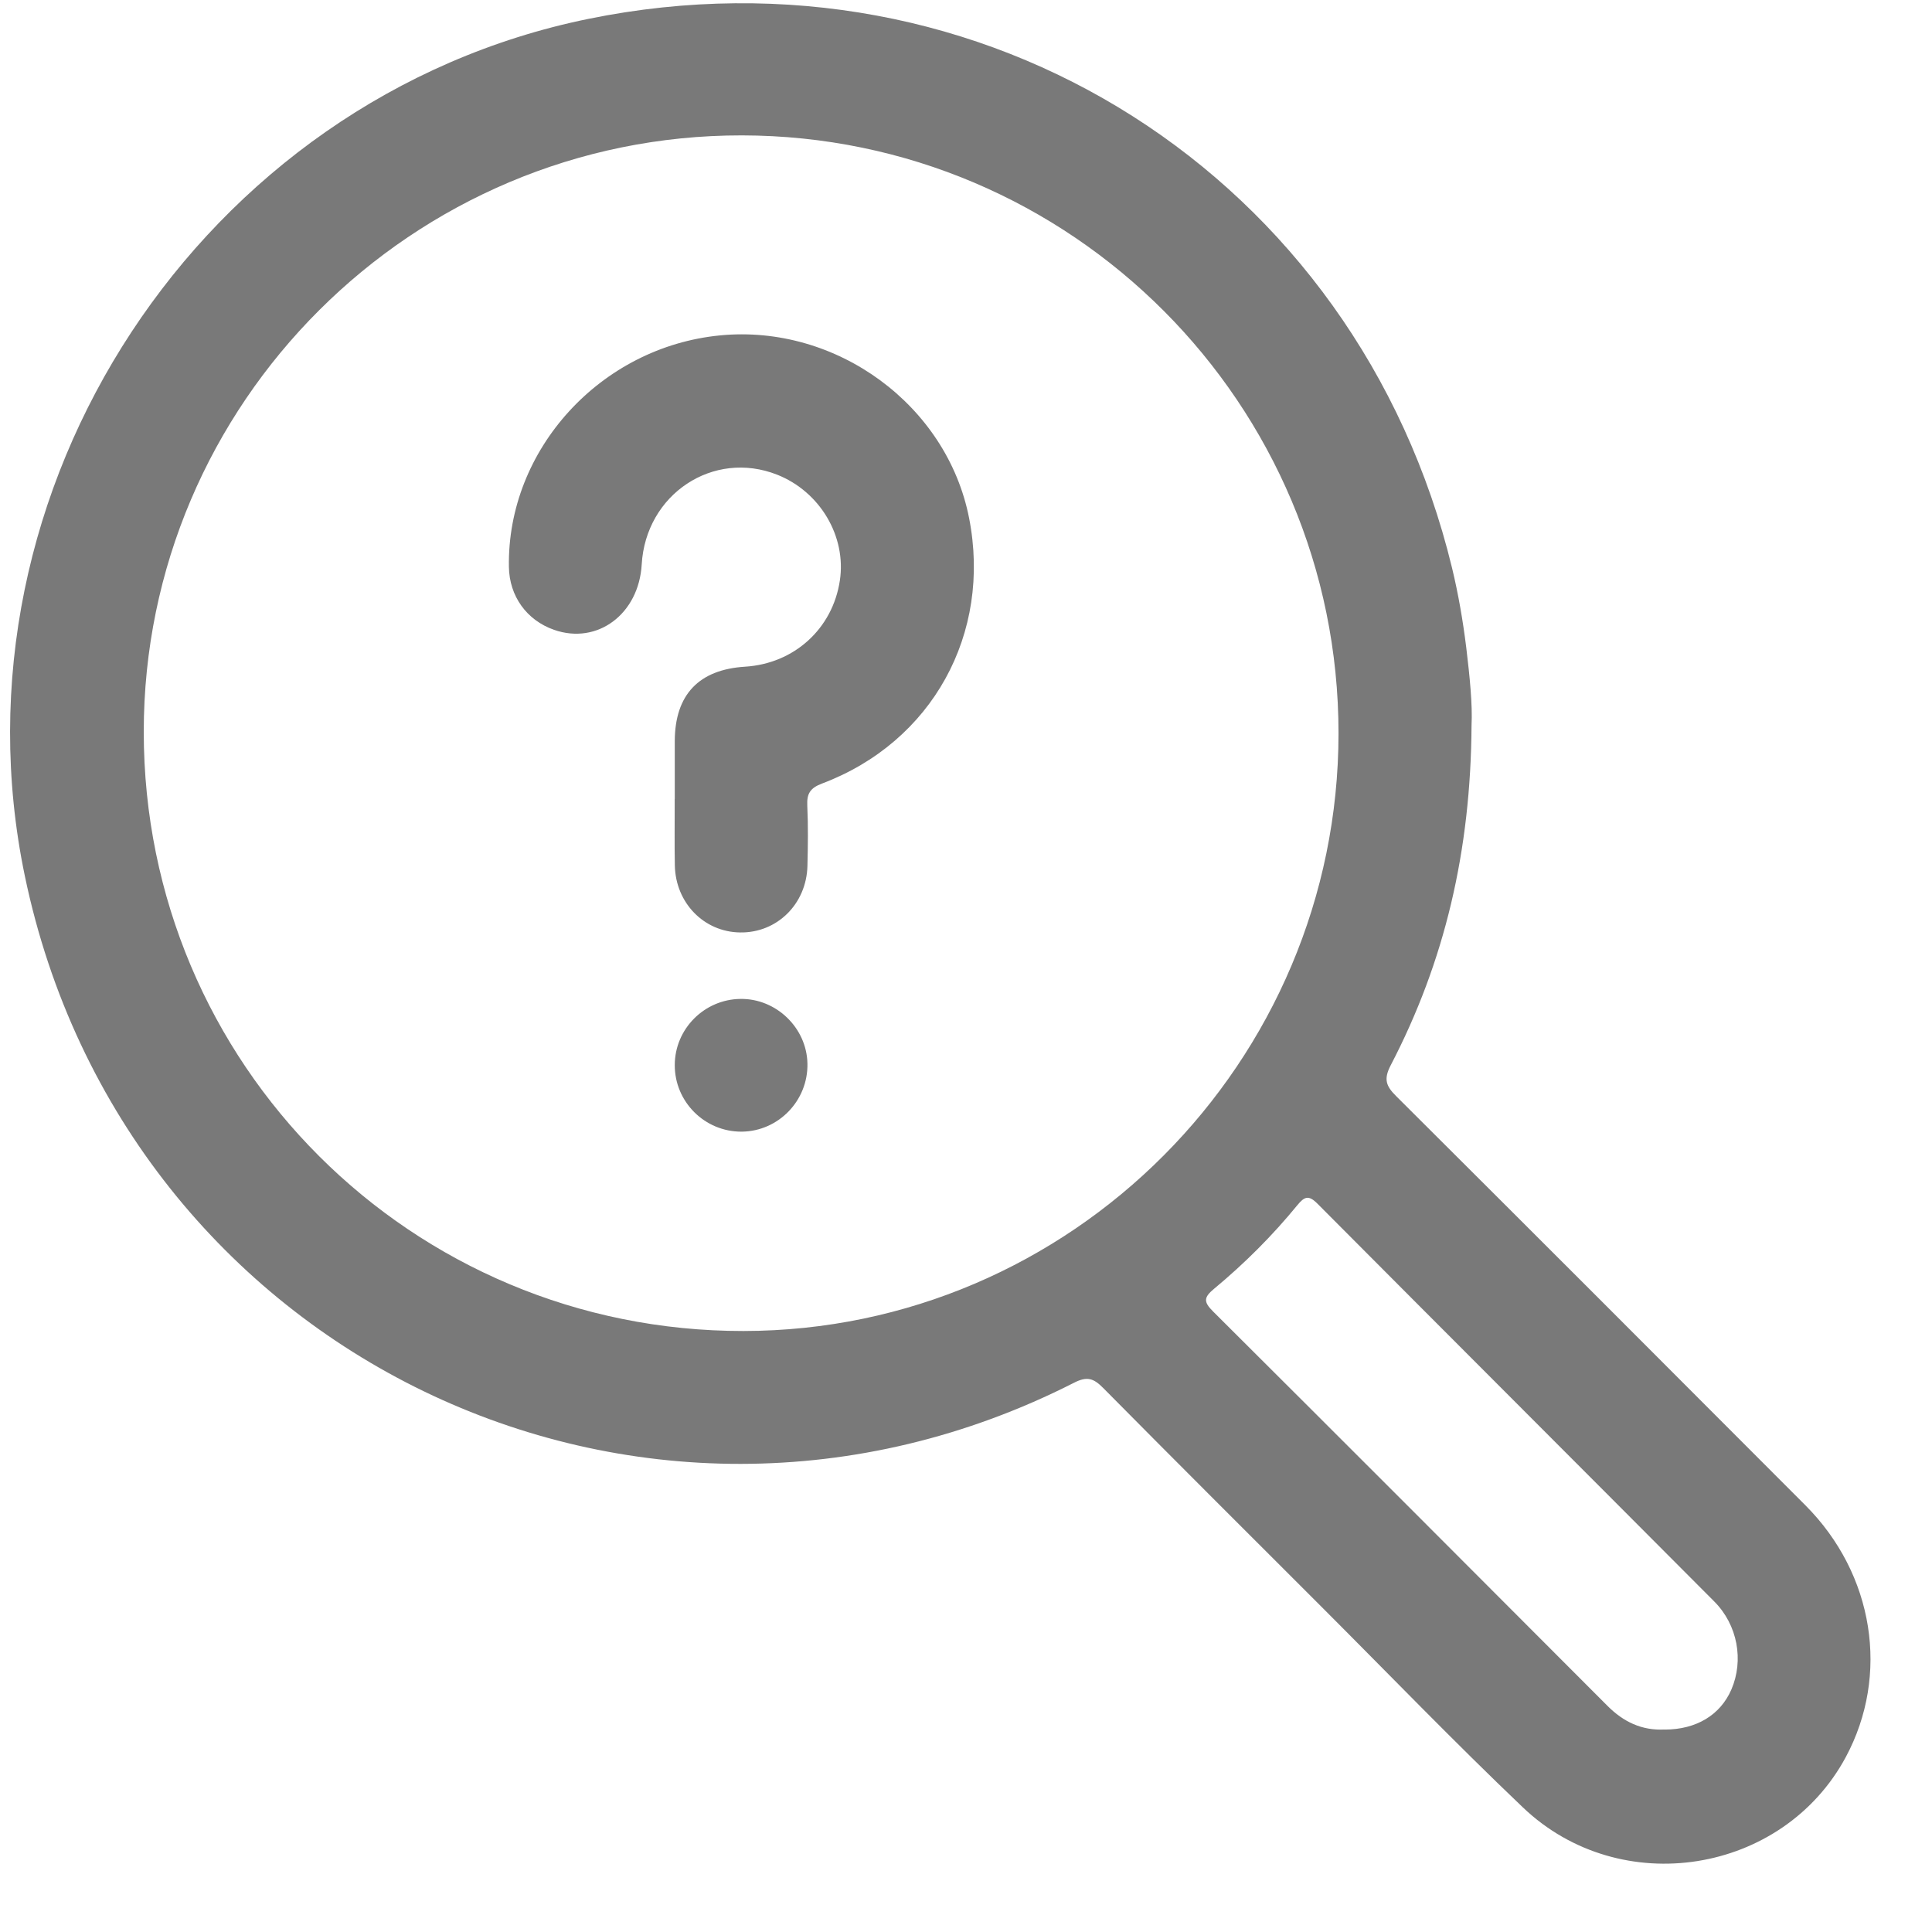<svg width="27" height="27" viewBox="0 0 27 27" fill="none" xmlns="http://www.w3.org/2000/svg">
<path d="M20.565 10.135C20.555 11.895 20.189 13.439 19.436 14.886C19.332 15.085 19.372 15.18 19.513 15.32C21.423 17.223 23.329 19.13 25.233 21.039C26.19 22 26.411 23.408 25.796 24.554C24.916 26.192 22.648 26.56 21.284 25.26C20.326 24.347 19.406 23.393 18.47 22.457C17.452 21.439 16.432 20.423 15.419 19.399C15.285 19.263 15.194 19.229 15.008 19.325C8.943 22.407 1.738 18.923 0.347 12.241C-0.778 6.84 2.82 1.367 8.222 0.264C13.74 -0.862 18.966 2.458 20.293 7.939C20.381 8.304 20.445 8.676 20.491 9.049C20.54 9.452 20.58 9.856 20.565 10.135H20.565ZM18.706 10.249C18.707 5.641 14.973 1.898 10.368 1.892C5.764 1.886 2.007 5.633 2.009 10.229C2.01 14.871 5.75 18.606 10.391 18.601C14.969 18.596 18.704 14.844 18.706 10.249V10.249ZM23.264 24.171C23.704 24.171 24.041 23.969 24.196 23.612C24.372 23.205 24.285 22.709 23.956 22.38C22.11 20.526 20.258 18.677 18.412 16.822C18.288 16.697 18.23 16.722 18.131 16.842C17.782 17.269 17.392 17.658 16.968 18.01C16.823 18.13 16.816 18.192 16.953 18.328C18.794 20.161 20.629 22 22.463 23.838C22.687 24.063 22.944 24.187 23.264 24.17V24.171Z" fill="#797979"/>
<path d="M9.43 11.167C9.43 10.896 9.429 10.626 9.43 10.355C9.433 9.708 9.766 9.357 10.414 9.317C11.099 9.274 11.636 8.786 11.737 8.114C11.831 7.496 11.46 6.871 10.861 6.634C9.967 6.281 9.024 6.907 8.968 7.889C8.927 8.583 8.348 9.014 7.743 8.802C7.36 8.668 7.118 8.331 7.112 7.922C7.085 6.282 8.394 4.848 10.065 4.687C11.691 4.53 13.233 5.661 13.543 7.239C13.861 8.856 13.029 10.369 11.488 10.95C11.319 11.014 11.274 11.094 11.282 11.259C11.295 11.539 11.291 11.82 11.284 12.101C11.271 12.635 10.857 13.041 10.34 13.031C9.837 13.023 9.441 12.618 9.431 12.094C9.425 11.785 9.43 11.476 9.429 11.166L9.43 11.167Z" fill="#797979"/>
<path d="M10.366 15.815C9.85 15.819 9.427 15.398 9.43 14.882C9.432 14.378 9.843 13.966 10.348 13.96C10.848 13.953 11.274 14.364 11.284 14.863C11.295 15.38 10.88 15.81 10.366 15.815Z" fill="#797979"/>
</svg>
